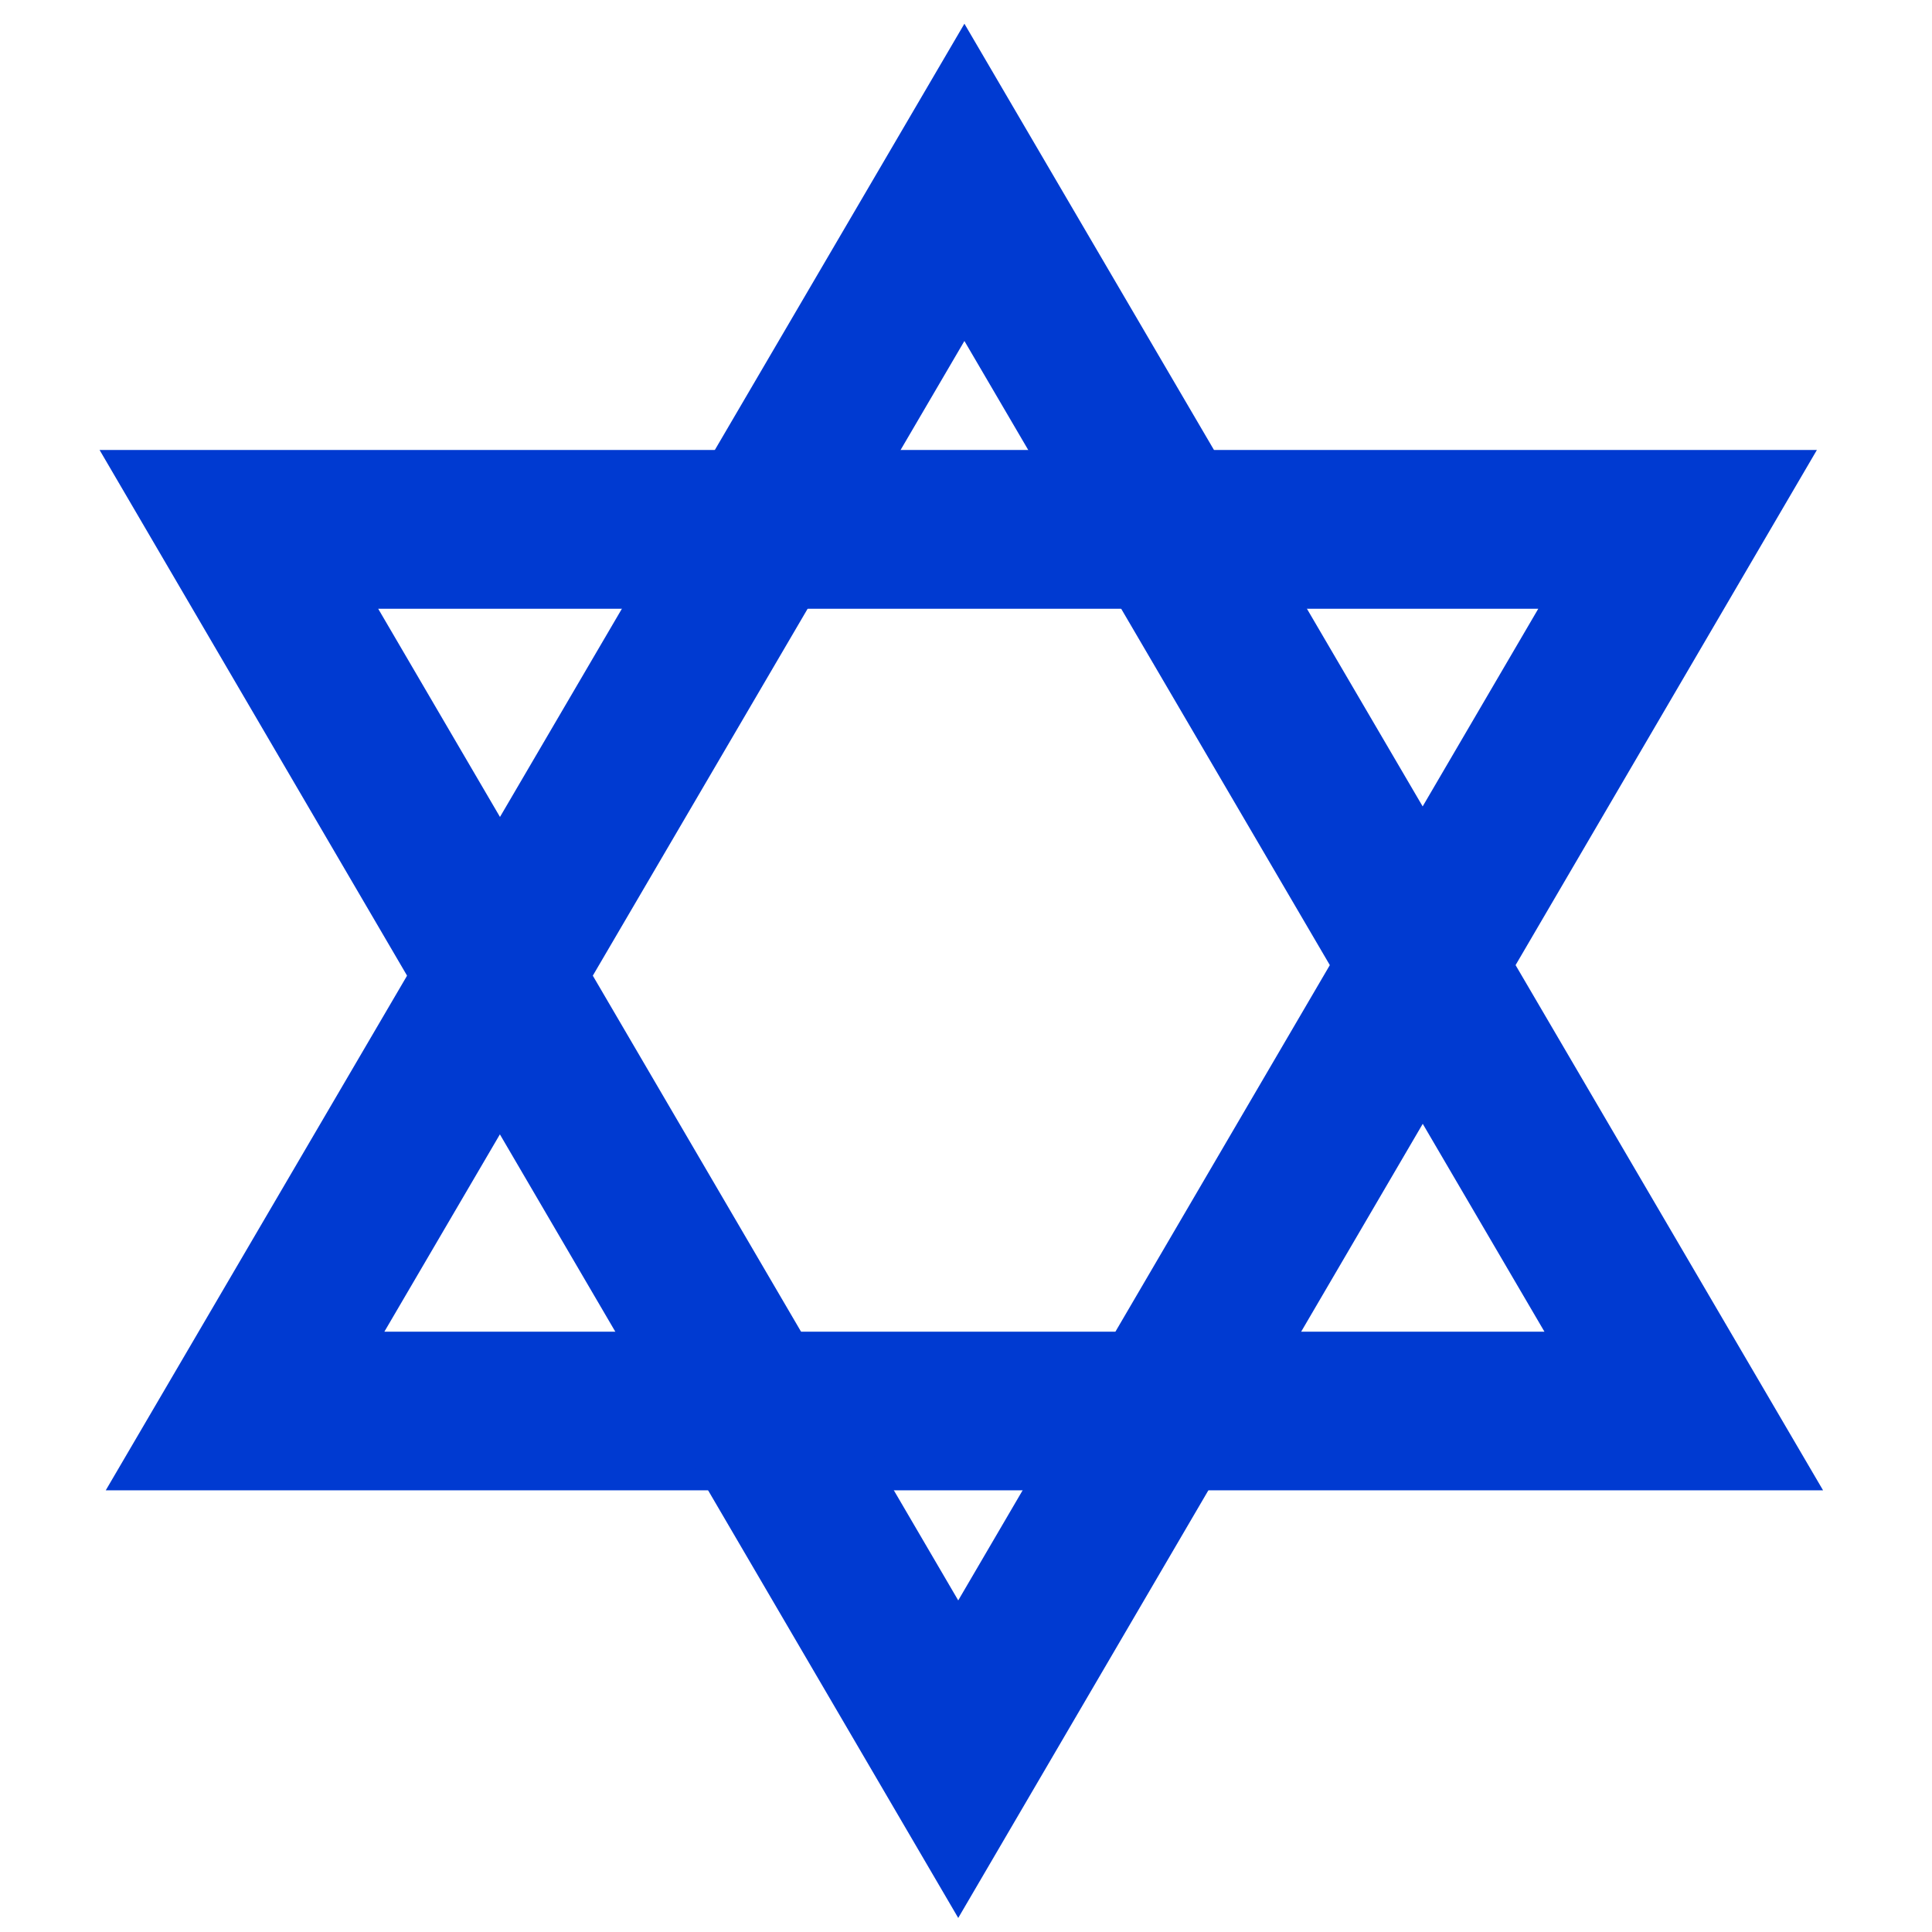 <?xml version="1.0" encoding="UTF-8" standalone="no"?>
<!-- Created with Inkscape (http://www.inkscape.org/) -->

<svg
   xmlns:dc="http://purl.org/dc/elements/1.1/"
   xmlns:cc="http://creativecommons.org/ns#"
   xmlns:rdf="http://www.w3.org/1999/02/22-rdf-syntax-ns#"
   xmlns:svg="http://www.w3.org/2000/svg"
   xmlns="http://www.w3.org/2000/svg"
   xmlns:sodipodi="http://sodipodi.sourceforge.net/DTD/sodipodi-0.dtd"
   xmlns:inkscape="http://www.inkscape.org/namespaces/inkscape"
   height="2600"
   id="svg2"
   inkscape:export-filename="F:\Documents and Settings\Brian Hinkle\Desktop\ilflag-official.png"
   inkscape:export-xdpi="90.000000"
   inkscape:export-ydpi="90.000000"
   inkscape:version="0.91 r13725"
   sodipodi:docname="jewish.svg"
   sodipodi:version="0.32"
   width="2600"
   inkscape:output_extension="org.inkscape.output.svg.inkscape"
   version="1.0">
  <defs
     id="defs3" />
  <sodipodi:namedview
     bordercolor="#666666"
     borderopacity="1.0"
     id="base"
     inkscape:current-layer="layer1"
     inkscape:cx="1069.7643"
     inkscape:cy="1195.9462"
     inkscape:document-units="px"
     inkscape:pageopacity="0.0"
     inkscape:pageshadow="2"
     inkscape:window-height="1003"
     inkscape:window-width="1400"
     inkscape:window-x="0"
     inkscape:window-y="13"
     inkscape:zoom="0.16779395"
     pagecolor="#ffffff"
     showgrid="true"
     width="2600px"
     height="2600px"
     inkscape:window-maximized="0">
    <inkscape:grid
       id="GridFromPre046Settings"
       type="xygrid"
       originx="0cm"
       originy="0cm"
       spacingx="0.028cm"
       spacingy="0.028cm"
       color="#3f3fff"
       empcolor="#3f3fff"
       opacity="0.15"
       empopacity="0.38"
       empspacing="5" />
  </sodipodi:namedview>
  <g
     id="layer1"
     inkscape:groupmode="layer"
     inkscape:label="Layer 1"
     transform="translate(-2817.461,-1665.501)">
    <rect
       style="opacity:1;fill:#ffffff;fill-opacity:1;stroke:none;stroke-width:0.567;stroke-linecap:square;stroke-linejoin:miter;stroke-miterlimit:4;stroke-dasharray:none;stroke-dashoffset:0.6;stroke-opacity:1"
       id="rect4136"
       width="2600"
       height="2600"
       x="2817.461"
       y="1665.501" />
    <g
       id="g16521"
       style="fill:none;fill-opacity:1;stroke:#003ad1;stroke-opacity:1"
       transform="matrix(1.151,0,0,1.151,-371.373,-290.918)">
      <path
         d="m 2631.512,2810.869 -1556.095,0 778.048,-1347.618 z"
         id="path13485"
         inkscape:flatsided="true"
         inkscape:randomized="0"
         inkscape:rounded="0"
         sodipodi:arg1="0.52359878"
         sodipodi:arg2="1.5707963"
         sodipodi:cx="1853.4637"
         sodipodi:cy="2361.6633"
         sodipodi:r1="898.41217"
         sodipodi:r2="449.20609"
         sodipodi:sides="3"
         sodipodi:type="star"
         style="fill:none;fill-opacity:1;fill-rule:evenodd;stroke:#003ad1;stroke-width:173.989;stroke-miterlimit:4;stroke-dashoffset:0;stroke-opacity:1"
         transform="matrix(1.081,0,0,1.066,1894.485,353.124)" />
      <path
         d="m 2631.512,2810.869 -1556.095,0 778.048,-1347.618 z"
         id="path15003"
         inkscape:flatsided="true"
         inkscape:randomized="0"
         inkscape:rounded="0"
         sodipodi:arg1="0.52359878"
         sodipodi:arg2="1.5707963"
         sodipodi:cx="1853.4637"
         sodipodi:cy="2361.6633"
         sodipodi:r1="898.41217"
         sodipodi:r2="449.20609"
         sodipodi:sides="3"
         sodipodi:type="star"
         style="fill:none;fill-opacity:1;fill-rule:evenodd;stroke:#003ad1;stroke-width:173.989;stroke-miterlimit:4;stroke-dashoffset:0;stroke-opacity:1"
         transform="matrix(1.081,0,0,-1.067,1887.269,5317.887)" />
    </g>
  </g>
</svg>
